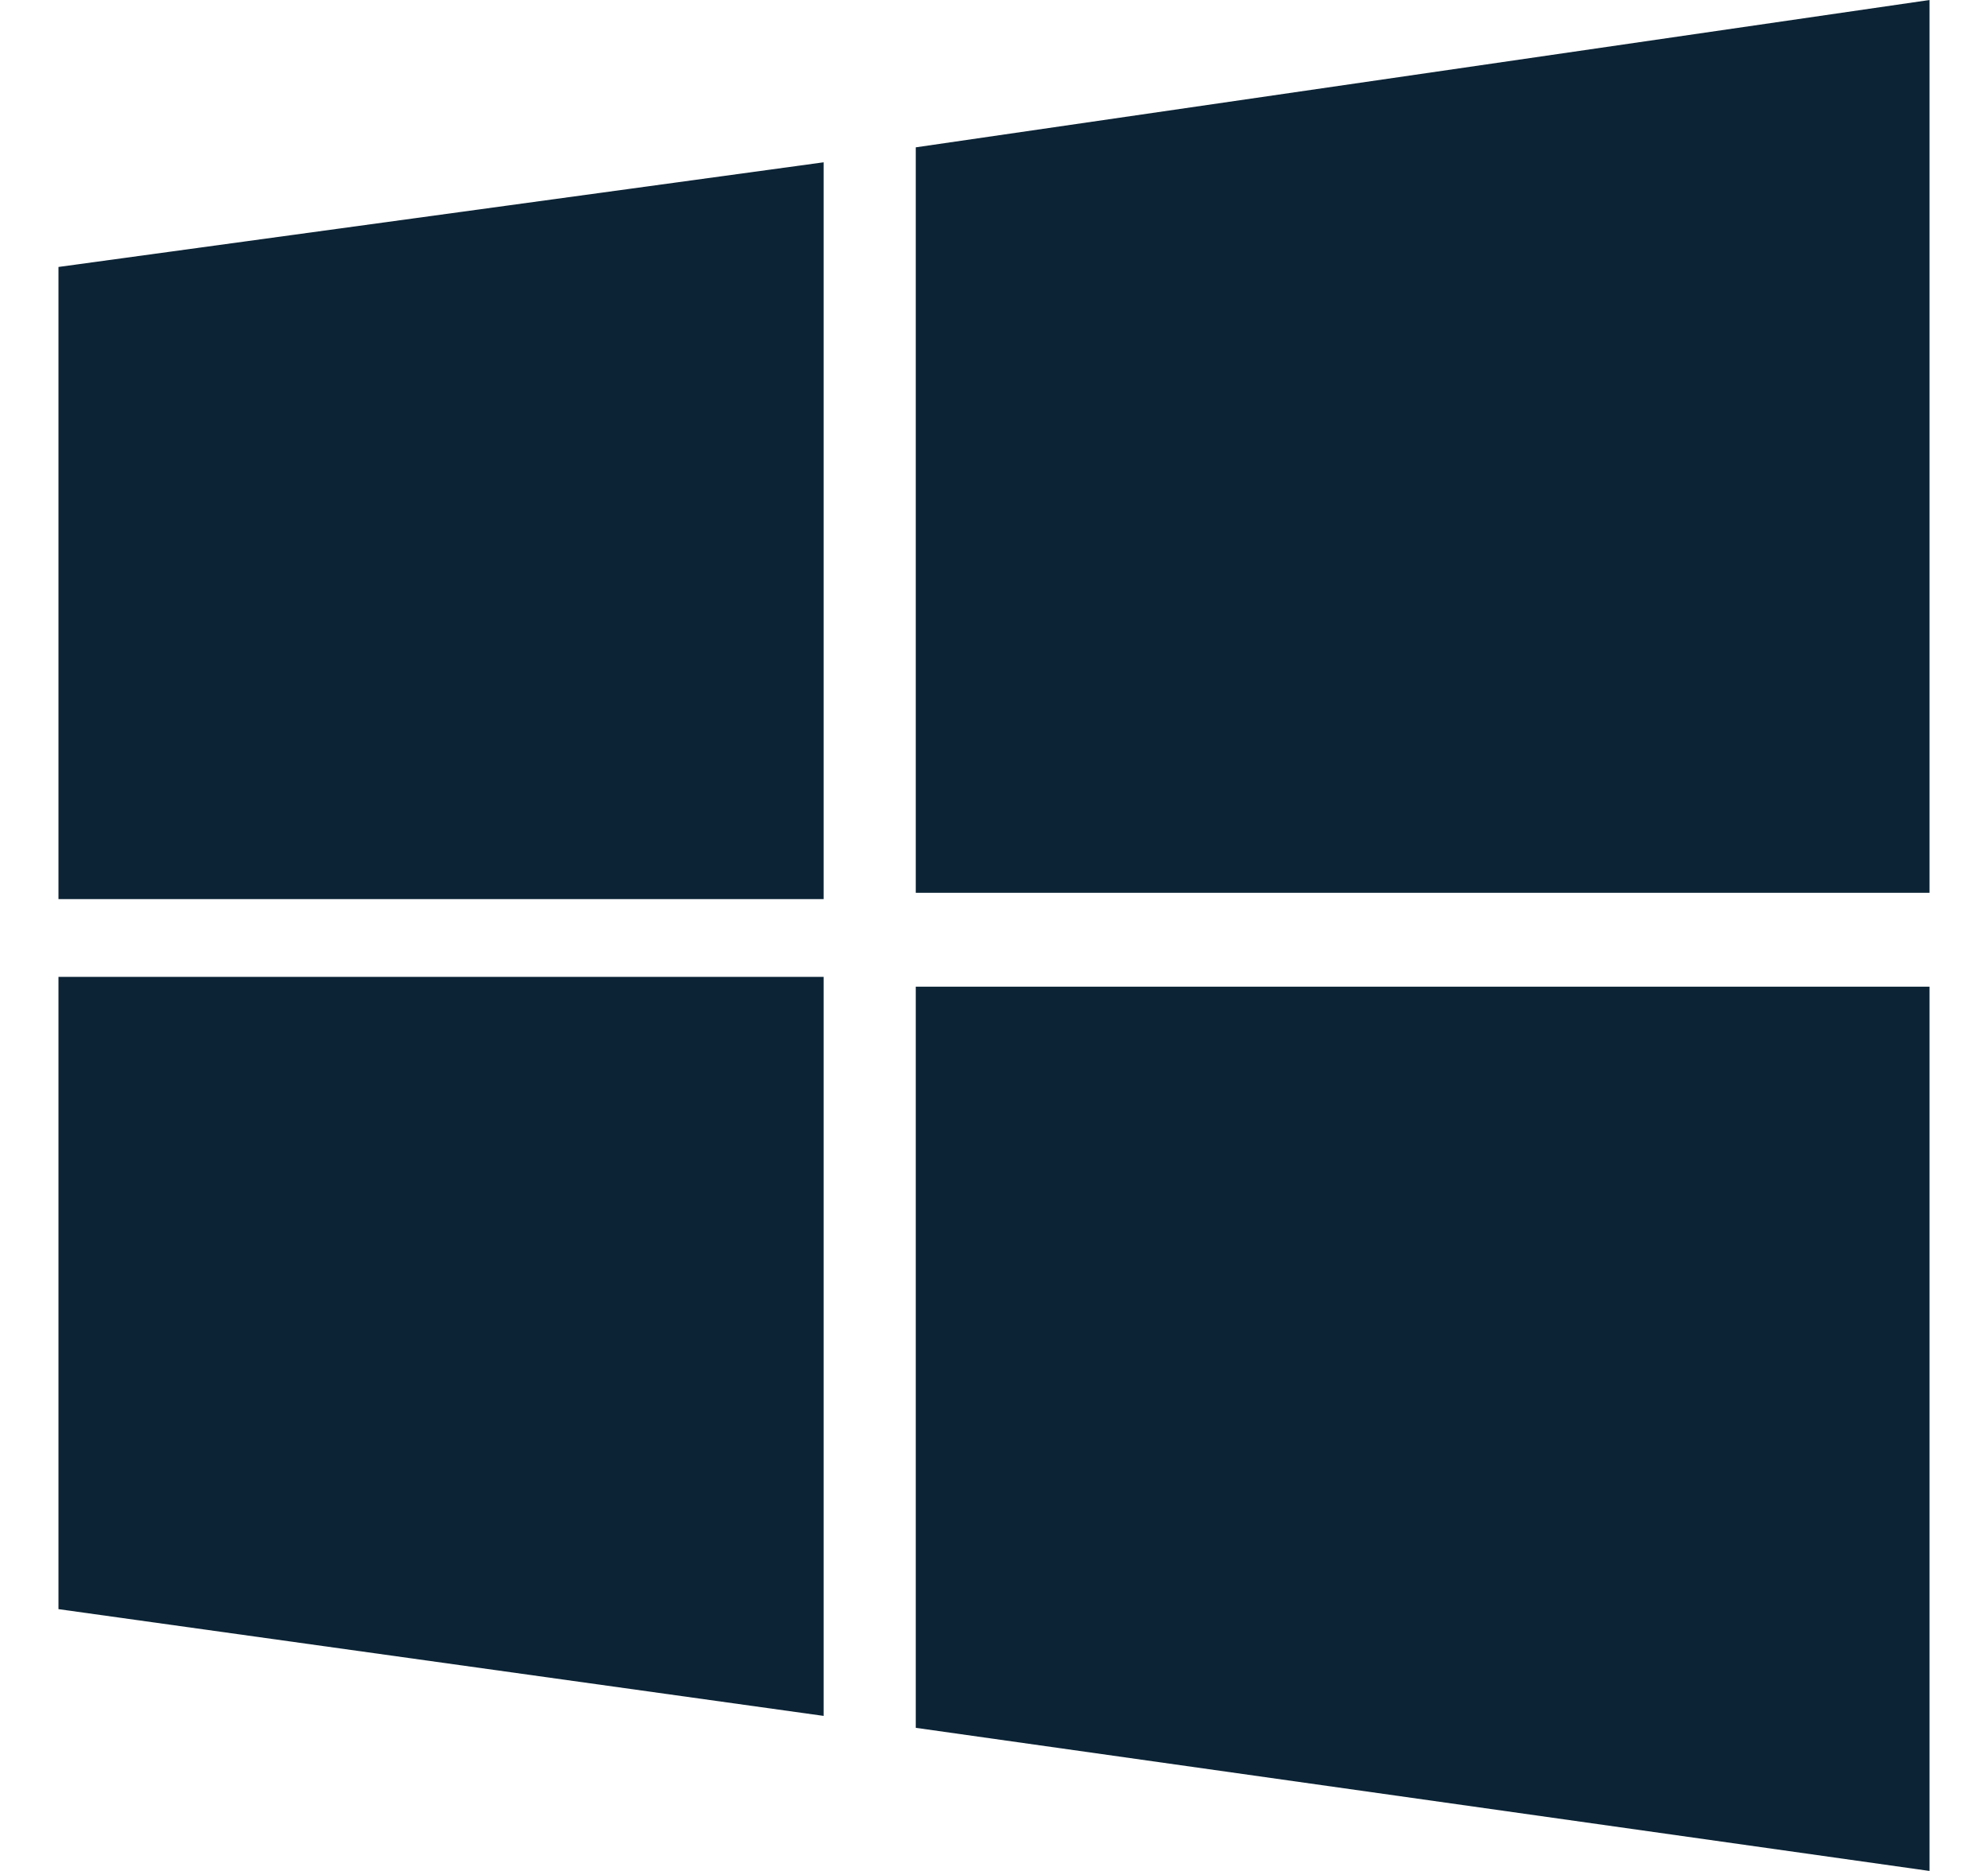 <svg width="17" height="16" viewBox="0 0 17 16" fill="none" xmlns="http://www.w3.org/2000/svg">
<path d="M0.5 2.283L7.043 1.388V7.689H0.5M7.831 1.26L16.5 0V7.635H7.831M0.5 8.354H7.043V14.674L0.5 13.761M7.831 8.438H16.5V16L7.831 14.776" fill="#0B2335"/>
</svg>
